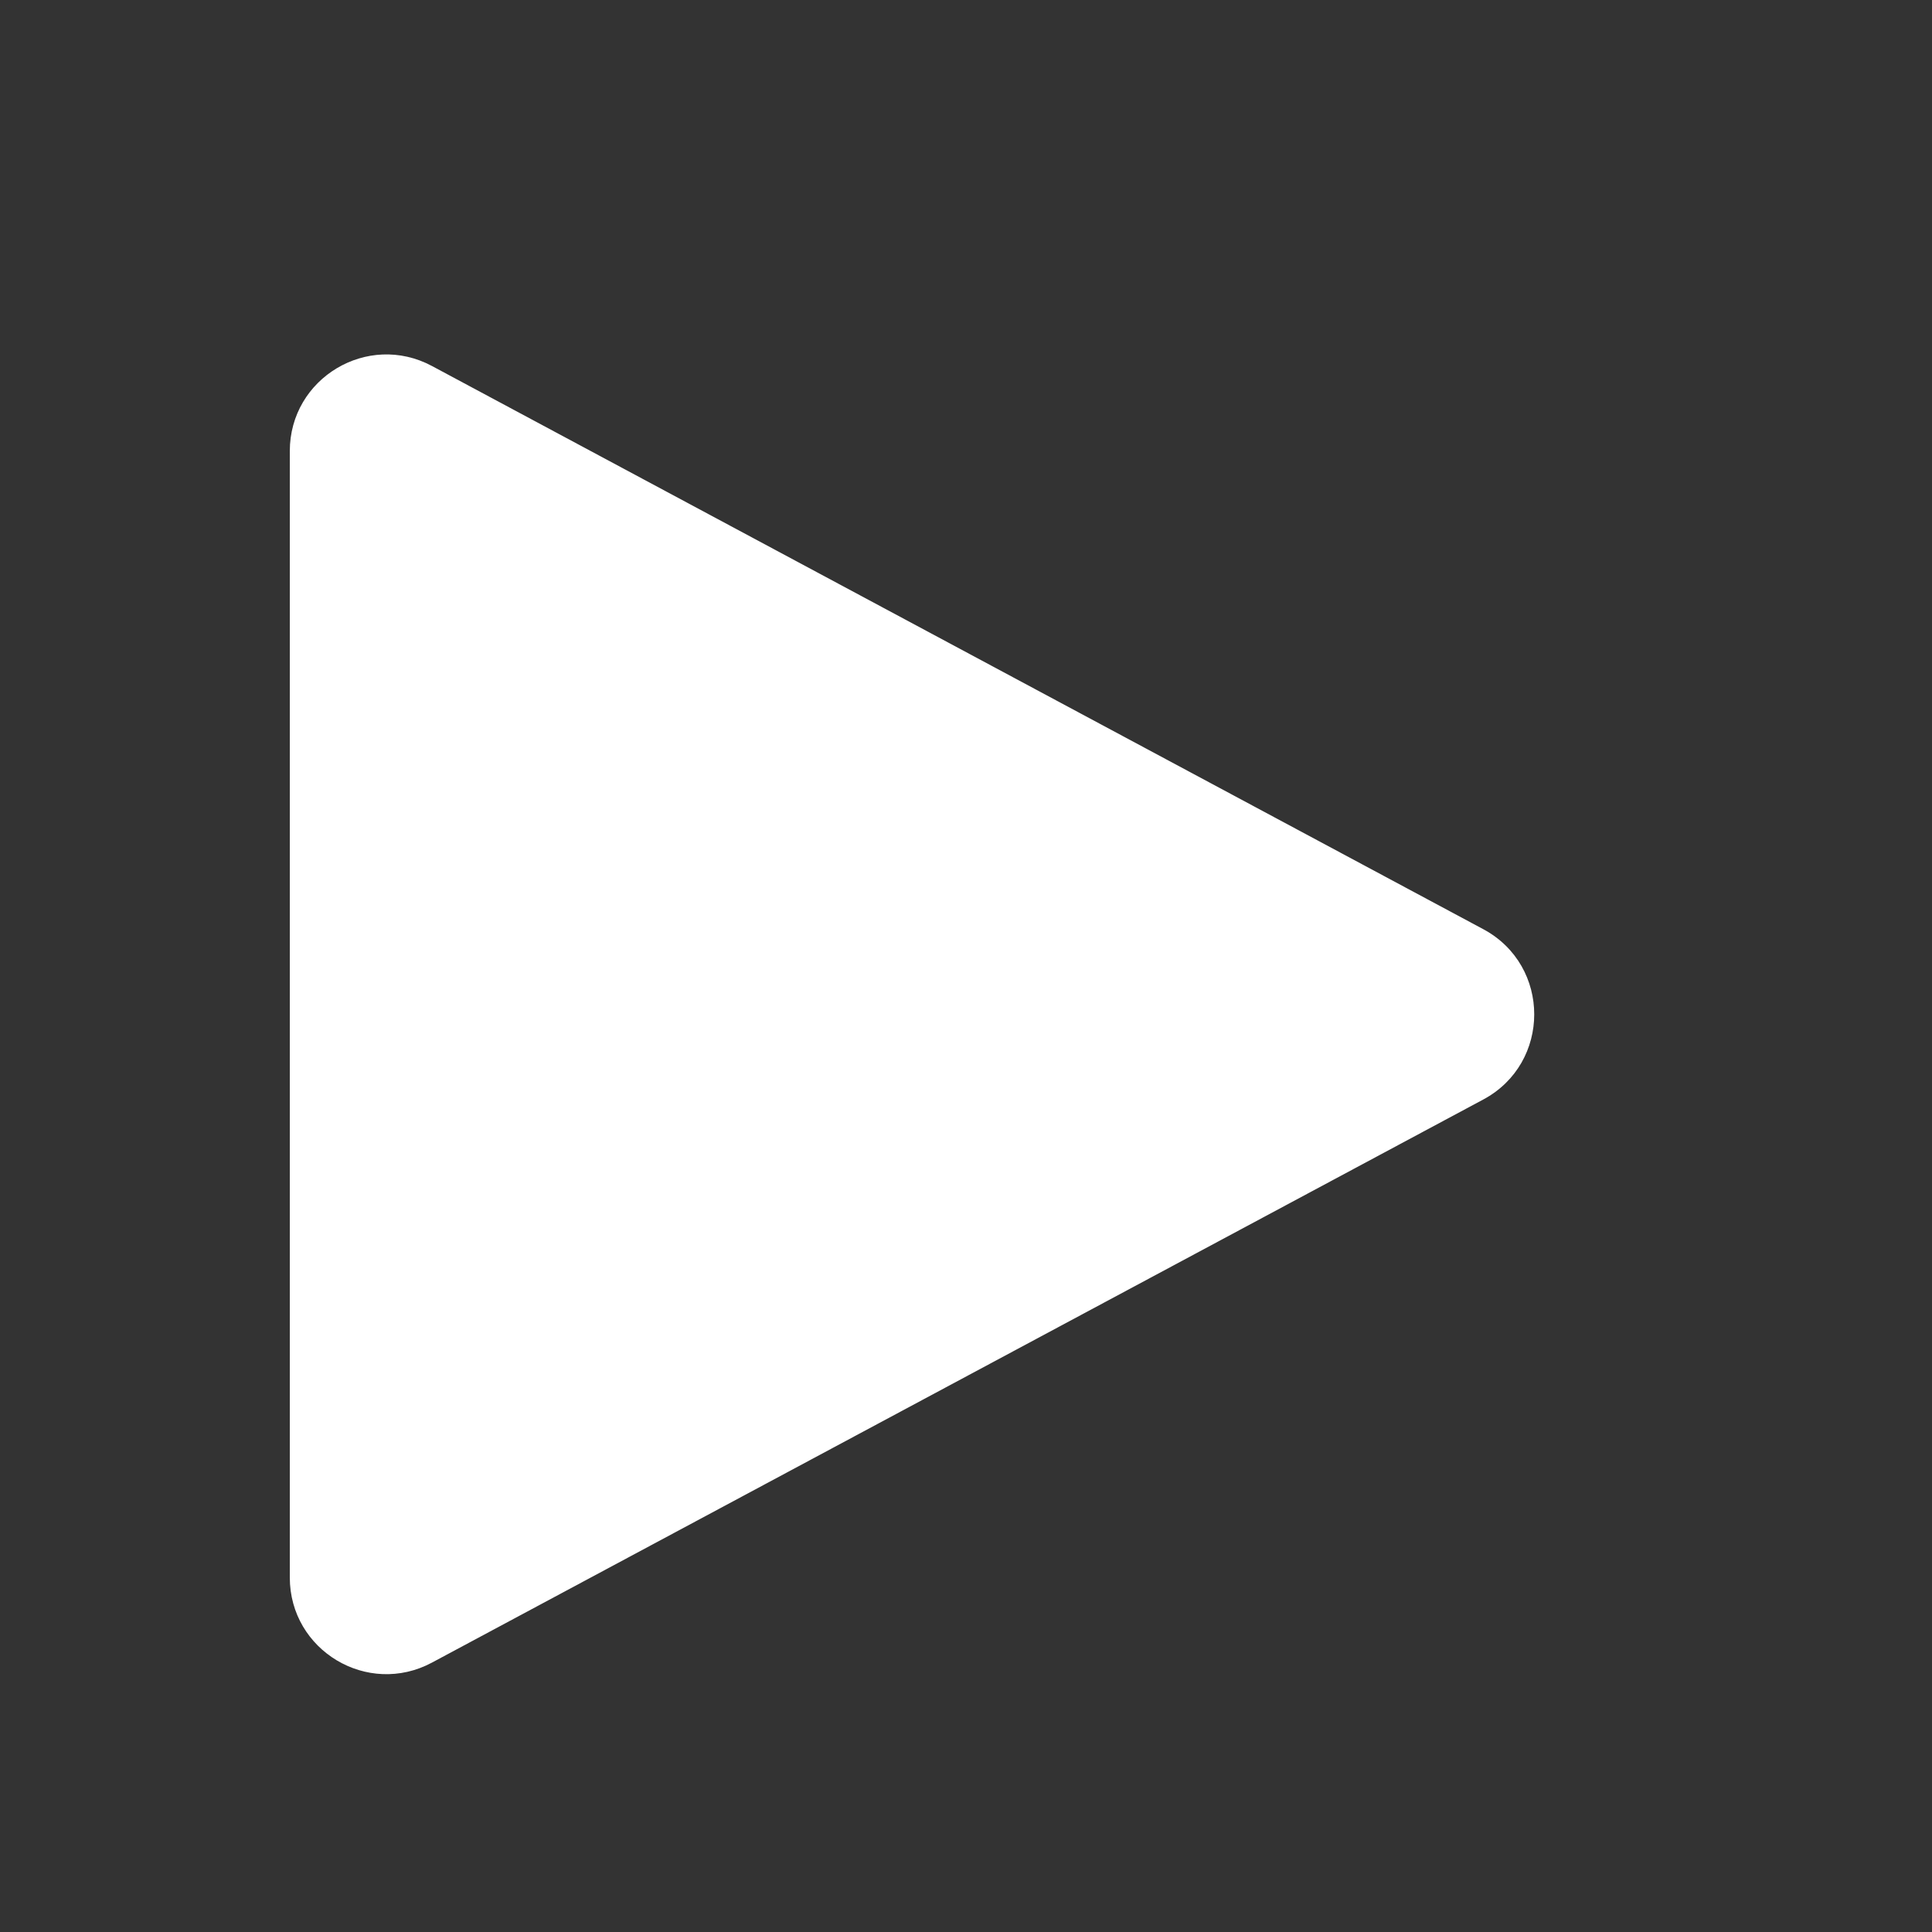 <svg width="20" height="20" viewBox="0 0 20 20" fill="none" xmlns="http://www.w3.org/2000/svg">
<rect x="0" y="0" width="20" height="20" fill="#333333" stroke="none"/>
<path d="M15.355 9.619C16.058 9.996 16.058 11.005 15.355 11.382L4.472 17.211C3.806 17.568 3 17.086 3 16.33L3 4.67C3 3.914 3.806 3.432 4.472 3.789L15.355 9.619Z" fill="white"/>
</svg>
